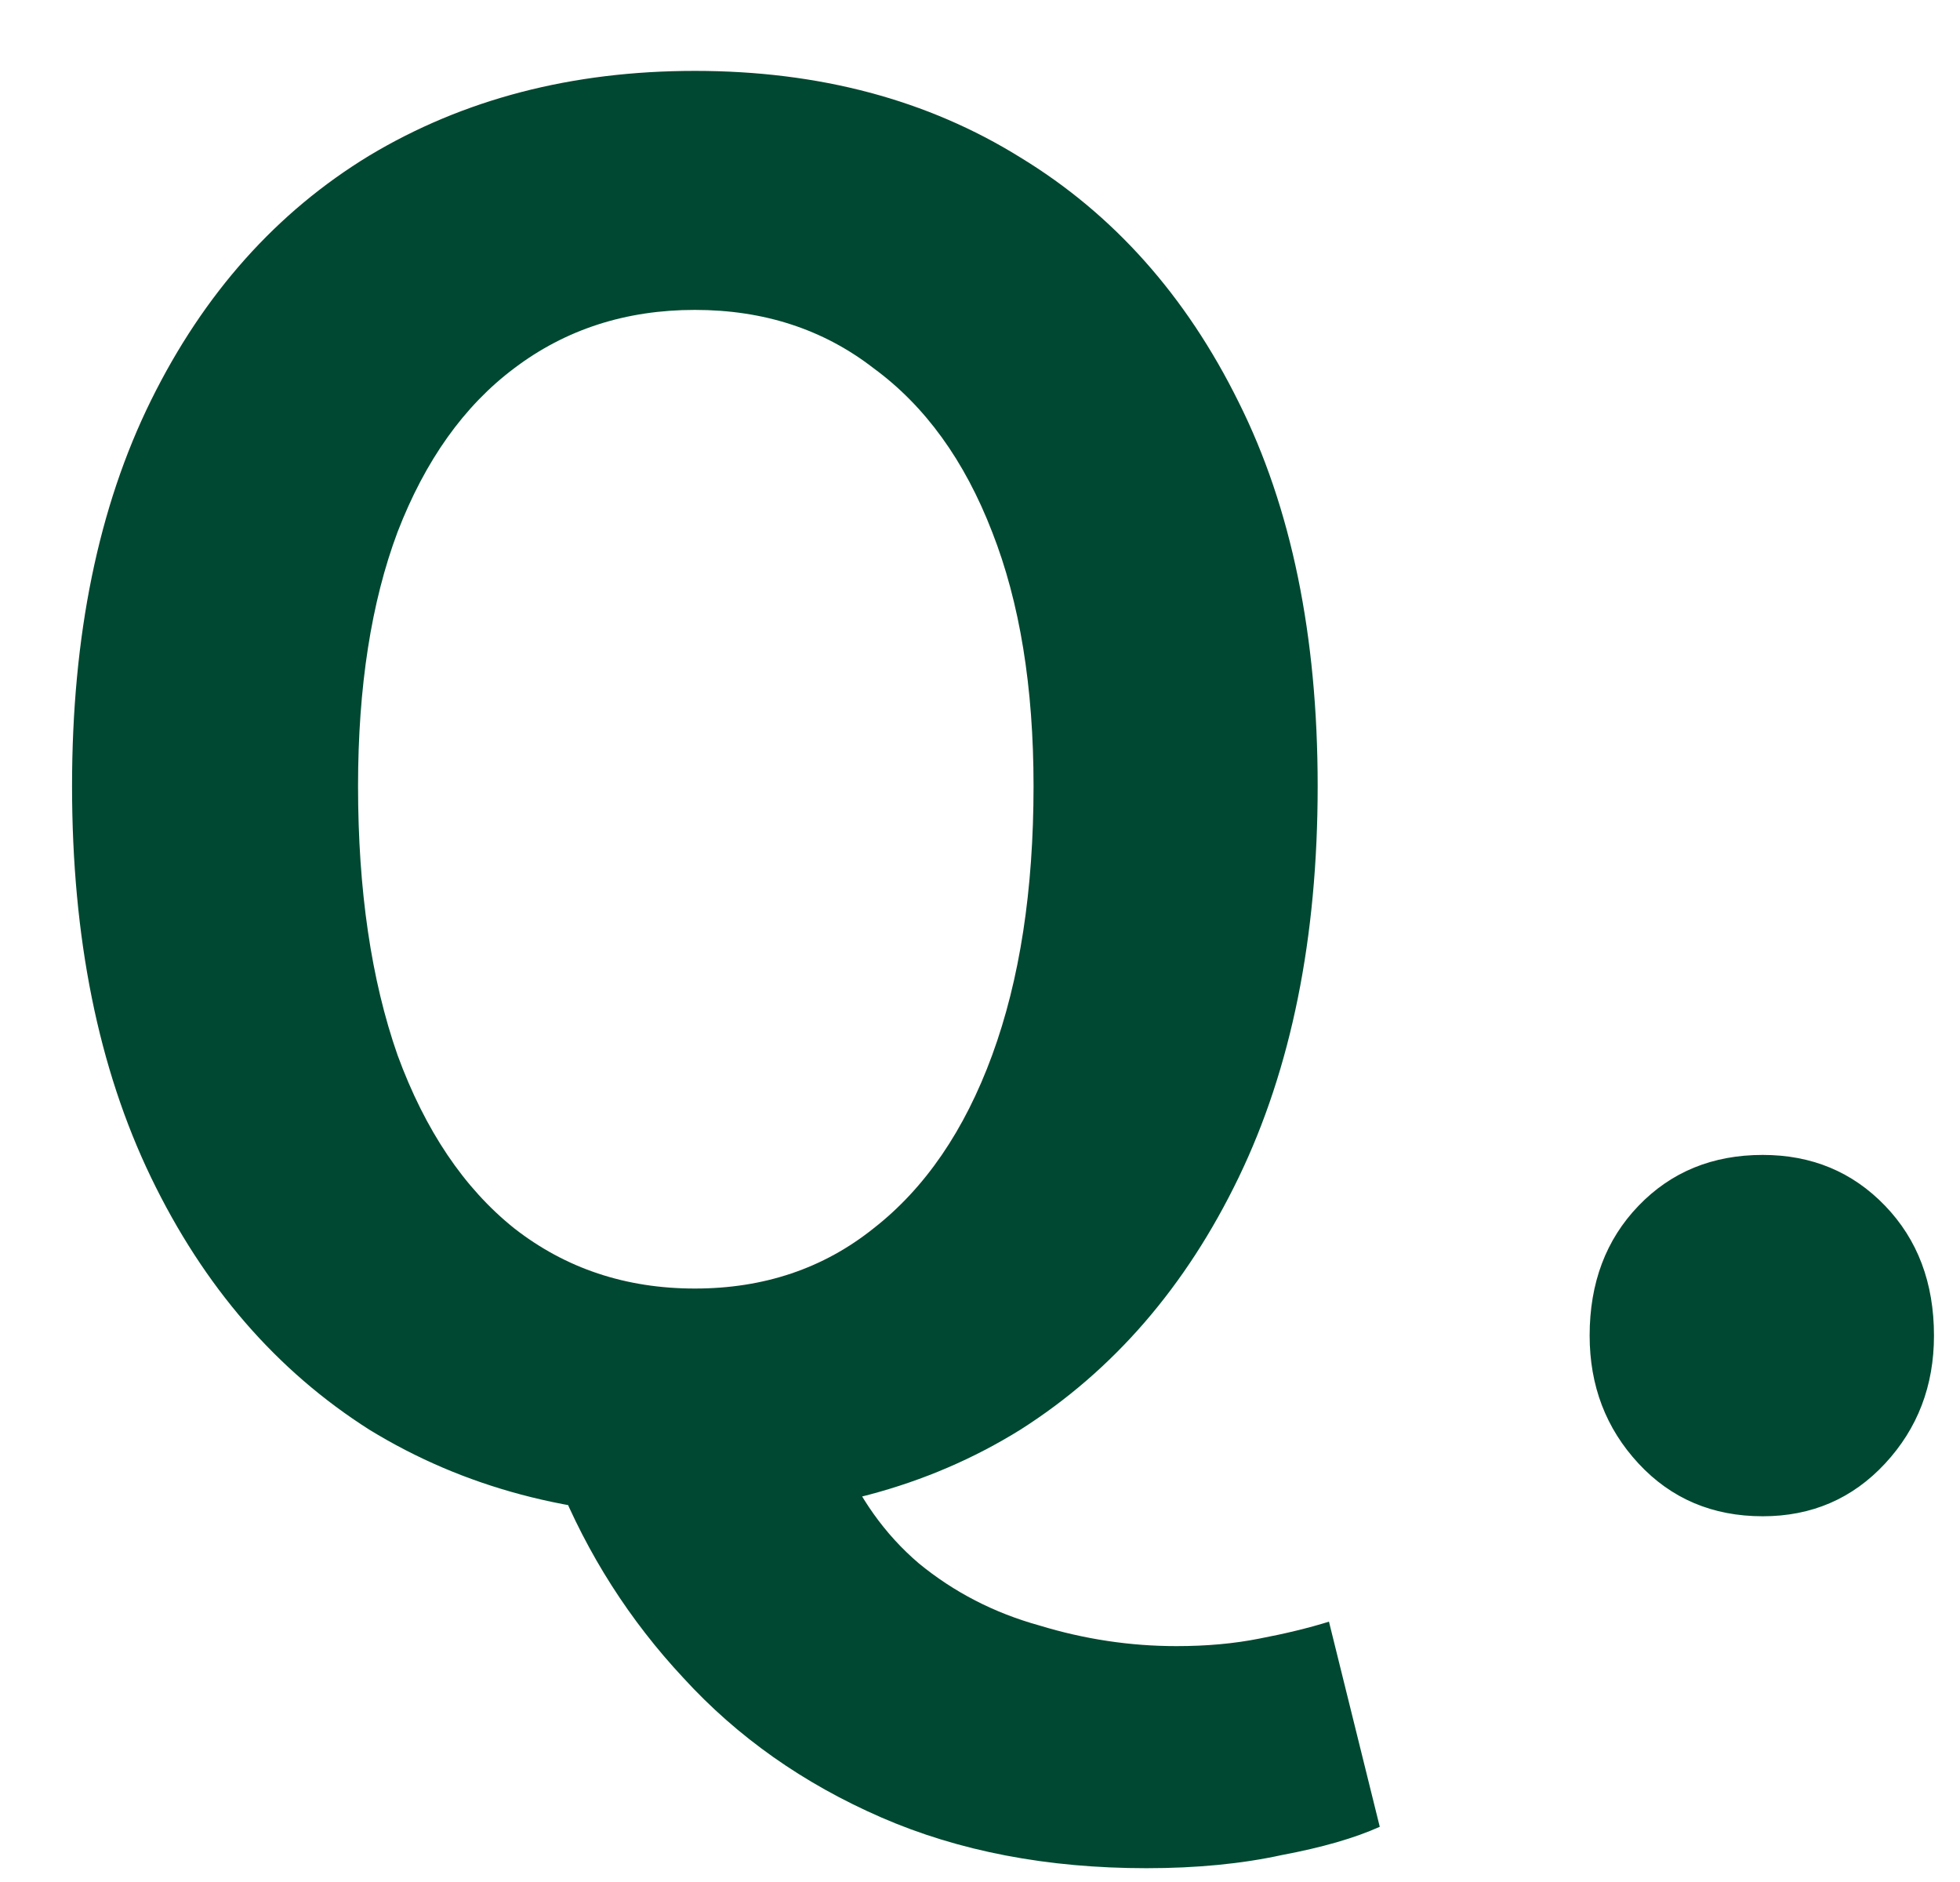 <svg width="25" height="24" viewBox="0 0 25 24" fill="none" xmlns="http://www.w3.org/2000/svg">
<path d="M8.863 19.336C7.295 19.336 5.911 18.968 4.711 18.232C3.527 17.48 2.599 16.408 1.927 15.016C1.255 13.624 0.919 11.96 0.919 10.024C0.919 8.104 1.255 6.464 1.927 5.104C2.599 3.744 3.527 2.704 4.711 1.984C5.911 1.264 7.295 0.904 8.863 0.904C10.447 0.904 11.831 1.272 13.015 2.008C14.199 2.728 15.127 3.768 15.799 5.128C16.471 6.472 16.807 8.104 16.807 10.024C16.807 11.96 16.471 13.624 15.799 15.016C15.127 16.408 14.199 17.48 13.015 18.232C11.831 18.968 10.447 19.336 8.863 19.336ZM8.863 16.432C9.743 16.432 10.503 16.176 11.143 15.664C11.799 15.152 12.303 14.416 12.655 13.456C13.007 12.496 13.183 11.352 13.183 10.024C13.183 8.76 13.007 7.68 12.655 6.784C12.303 5.872 11.799 5.176 11.143 4.696C10.503 4.2 9.743 3.952 8.863 3.952C7.983 3.952 7.215 4.2 6.559 4.696C5.919 5.176 5.423 5.872 5.071 6.784C4.735 7.68 4.567 8.76 4.567 10.024C4.567 11.352 4.735 12.496 5.071 13.456C5.423 14.416 5.919 15.152 6.559 15.664C7.215 16.176 7.983 16.432 8.863 16.432ZM14.623 23.824C13.359 23.824 12.231 23.608 11.239 23.176C10.247 22.744 9.407 22.152 8.719 21.4C8.031 20.664 7.495 19.824 7.111 18.88L10.711 18.52C10.951 19.096 11.287 19.568 11.719 19.936C12.167 20.304 12.679 20.568 13.255 20.728C13.831 20.904 14.415 20.992 15.007 20.992C15.391 20.992 15.743 20.96 16.063 20.896C16.399 20.832 16.695 20.76 16.951 20.68L17.599 23.296C17.279 23.44 16.863 23.56 16.351 23.656C15.839 23.768 15.263 23.824 14.623 23.824ZM22.484 19.336C21.844 19.336 21.316 19.112 20.9 18.664C20.484 18.216 20.276 17.672 20.276 17.032C20.276 16.36 20.484 15.808 20.9 15.376C21.316 14.944 21.844 14.728 22.484 14.728C23.108 14.728 23.628 14.944 24.044 15.376C24.46 15.808 24.668 16.36 24.668 17.032C24.668 17.672 24.46 18.216 24.044 18.664C23.628 19.112 23.108 19.336 22.484 19.336Z" fill="#004831"/>
</svg>
